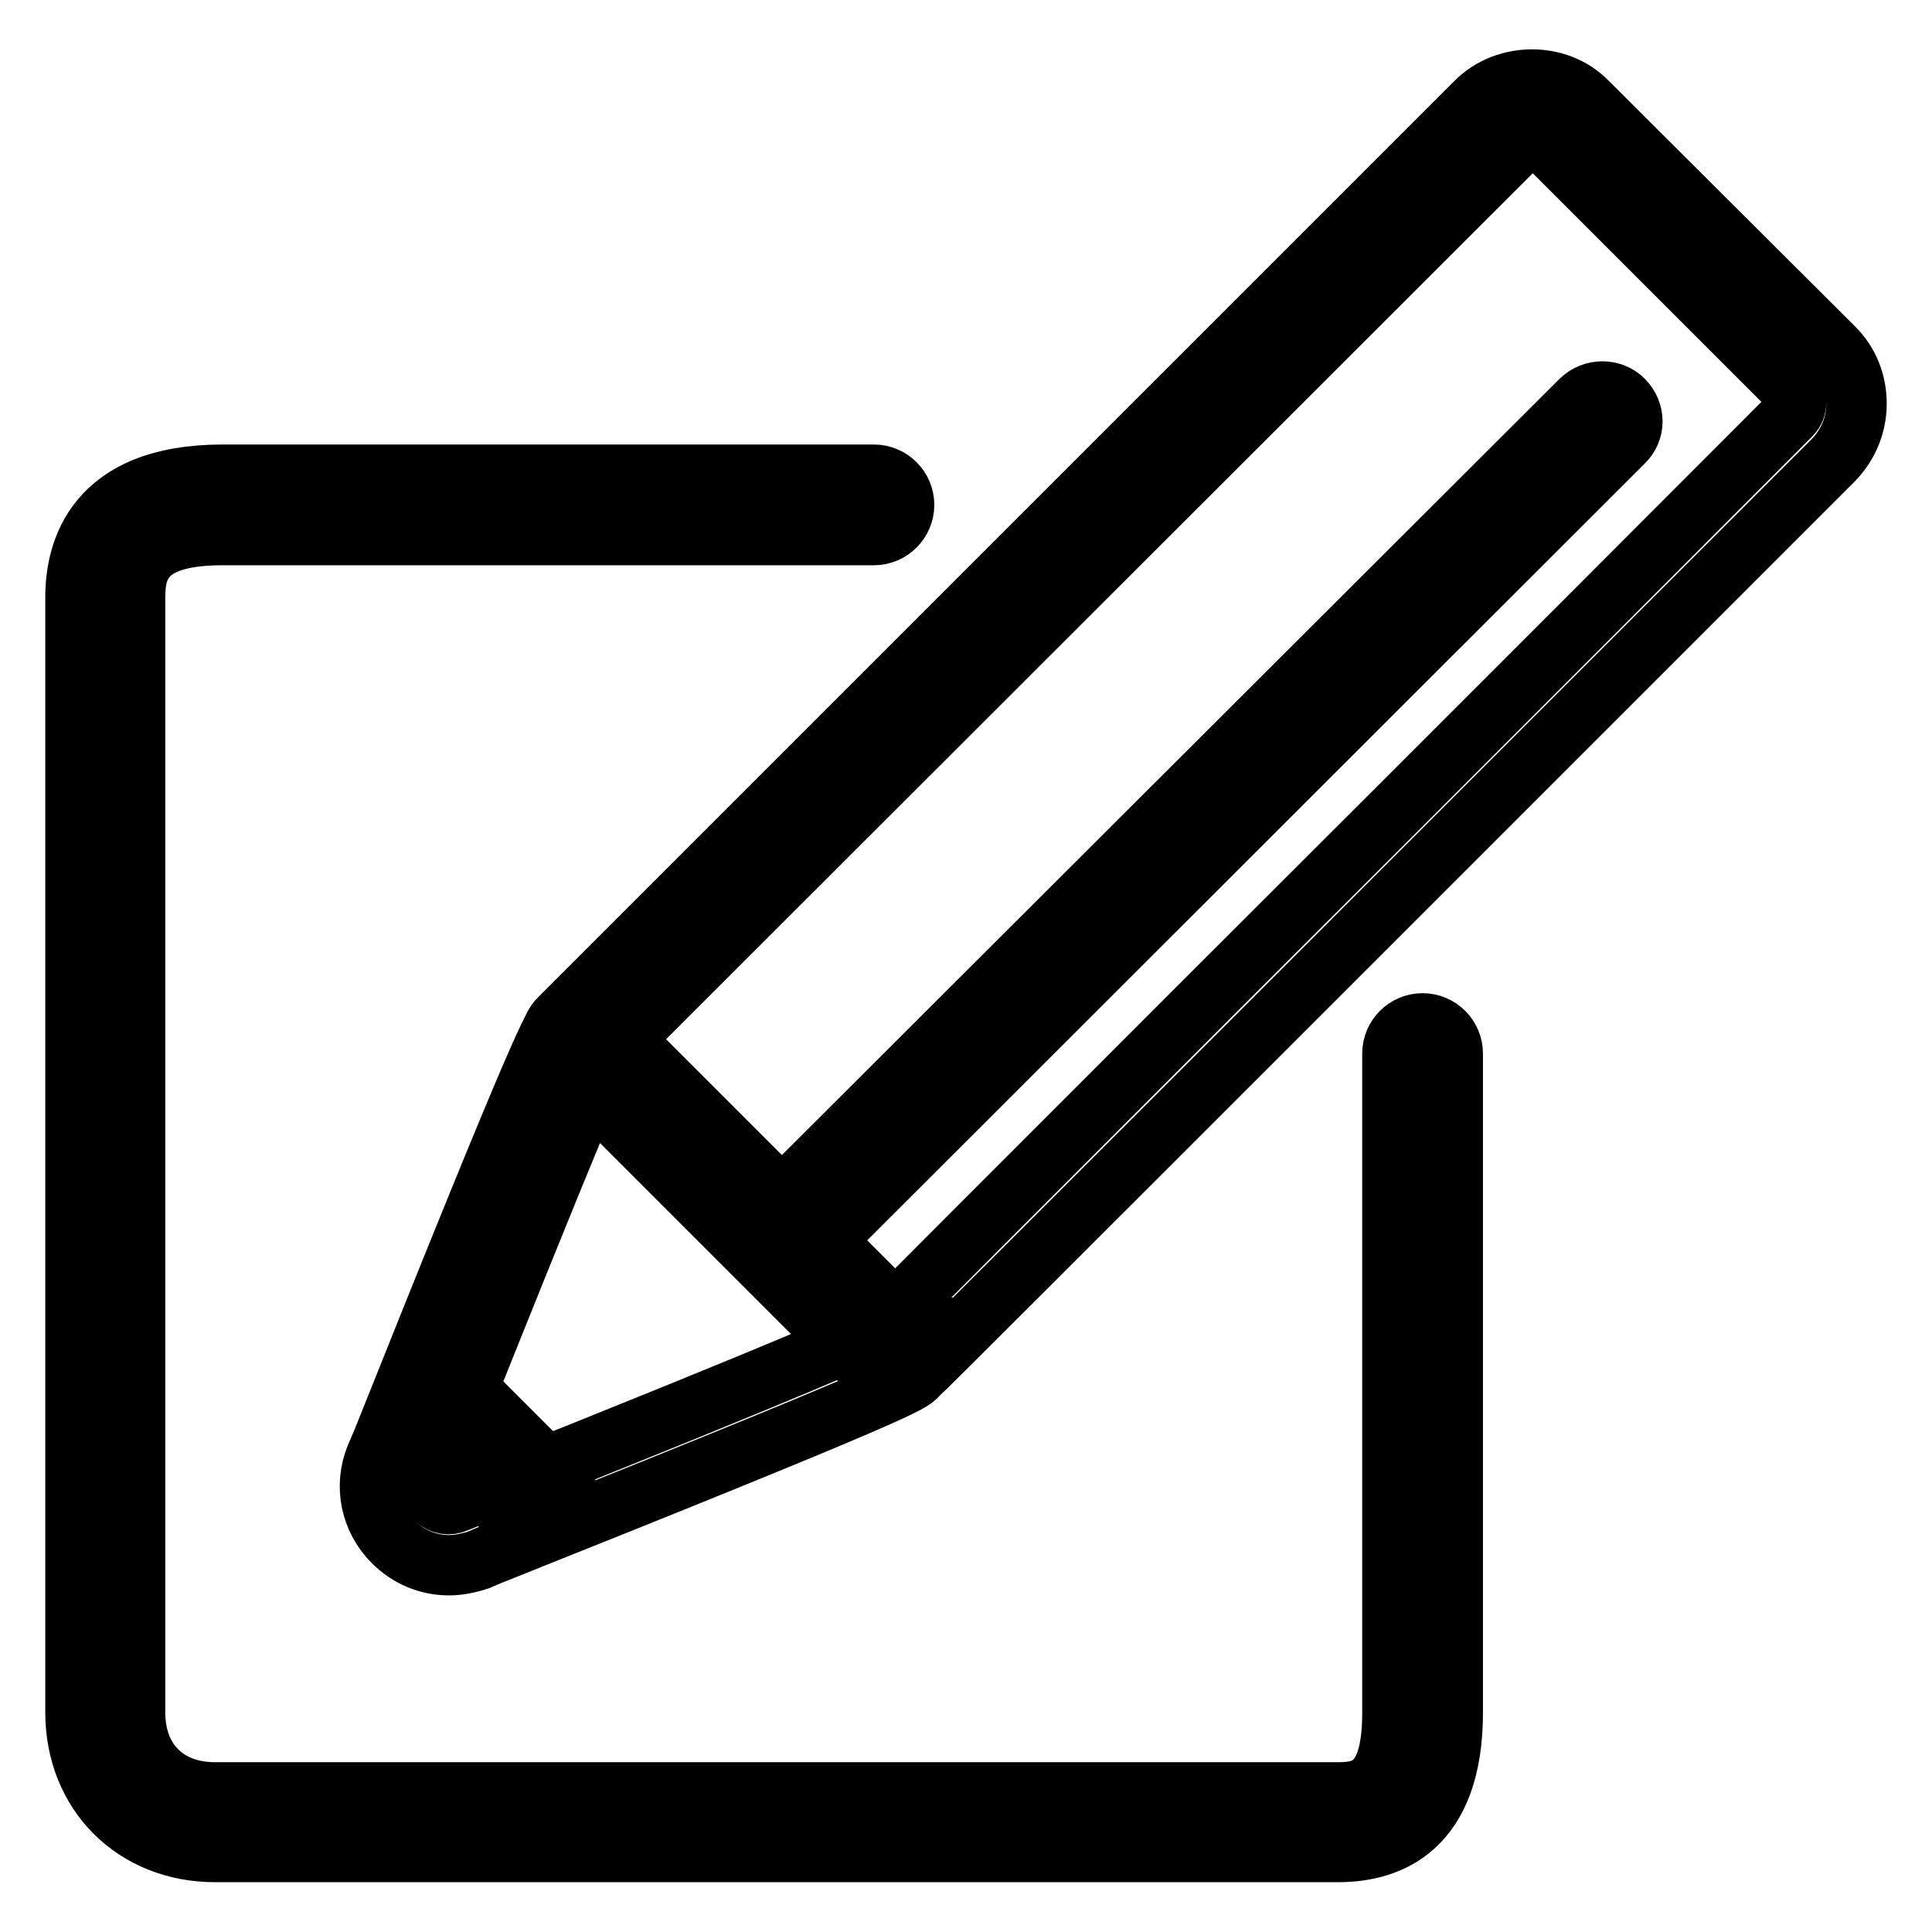 <?xml version="1.0" encoding="utf-8"?>
<!-- Svg Vector Icons : http://www.onlinewebfonts.com/icon -->
<!DOCTYPE svg PUBLIC "-//W3C//DTD SVG 1.1//EN" "http://www.w3.org/Graphics/SVG/1.1/DTD/svg11.dtd">
<svg version="1.1" xmlns="http://www.w3.org/2000/svg" xmlns:xlink="http://www.w3.org/1999/xlink" x="0px" y="0px" viewBox="0 0 256 256" enable-background="new 0 0 256 256" xml:space="preserve">
<g> <path stroke-width="8" fill-opacity="0" stroke="#000000"  d="M59.5,207.4c-2.8,0-5.4-1.1-7.4-3.1c-3-3-3.9-7.4-2.3-11.3l0.9-2.1c21.6-54.1,22.6-55.1,23.5-56L195.6,13.5 c3.9-3.9,10.8-4,14.7,0L243,46.1c2,2,3,4.6,3,7.4c0,2.8-1.1,5.4-3,7.4c0,0,0,0,0,0c-0.6,0.6-41.9,41.9-76.2,76.2 c-24.2,24.2-44.9,44.9-45.3,45.2c-0.8,0.9-1.8,1.9-56.7,23.8l-1.4,0.6C62.2,207.1,60.8,207.4,59.5,207.4z M203,18.4 c-0.4,0-1.1,0.1-1.7,0.7L79.8,140.5c-0.2,0.5-3.6,7.8-21.7,53.3l-0.9,2.2c-0.4,0.9-0.2,2,0.5,2.6c0.7,0.7,1.8,0.9,2.7,0.5l1.5-0.6 c47.4-18.9,53.7-22,54.5-22.5c-0.1,0,20.6-20.7,44.7-44.8c34.1-34,75.1-75.1,76.2-76.2c0.5-0.5,0.7-1.1,0.7-1.7 c0-0.6-0.3-1.3-0.7-1.8l-32.6-32.6C204.3,18.7,203.6,18.4,203,18.4L203,18.4z M103.6,168.3c-1,0-2-0.4-2.8-1.2 c-1.5-1.6-1.5-4.1,0-5.6L209.5,53c1.6-1.5,4.1-1.5,5.6,0c1.6,1.6,1.6,4.1,0,5.6L106.4,167.2C105.7,167.9,104.7,168.3,103.6,168.3z  M118.7,183.4c-1.1,0-2.1-0.4-2.8-1.2l-41.7-41.7c-1.6-1.6-1.6-4.1,0-5.6c1.6-1.6,4.1-1.6,5.6,0l41.7,41.7c1.6,1.6,1.6,4.1,0,5.6 C120.8,183,119.8,183.4,118.7,183.4z M71.5,203.1c-1.1,0-2.1-0.4-2.8-1.2l-14.1-14.1c-1.6-1.6-1.6-4.1,0-5.6c1.6-1.6,4.1-1.6,5.6,0 l14.1,14.1c1.6,1.6,1.6,4.1,0,5.6C73.6,202.6,72.6,203.1,71.5,203.1z M177.3,245.4H28.5c-10.7,0-18.5-7.8-18.5-18.5V79.1 c0-6,2.5-16.2,19.5-16.2h86.3c2.2,0,4,1.8,4,4c0,2.2-1.8,4-4,4H29.5c-10.2,0-11.6,3.9-11.6,8.2v147.8c0,6.4,4.1,10.6,10.6,10.6 h148.8c3.6,0,7.2-0.8,7.2-10.6v-87.3c0-2.2,1.8-4,4-4s4,1.8,4,4v87.3C192.5,242.2,184.2,245.4,177.3,245.4L177.3,245.4z"/></g>
</svg>